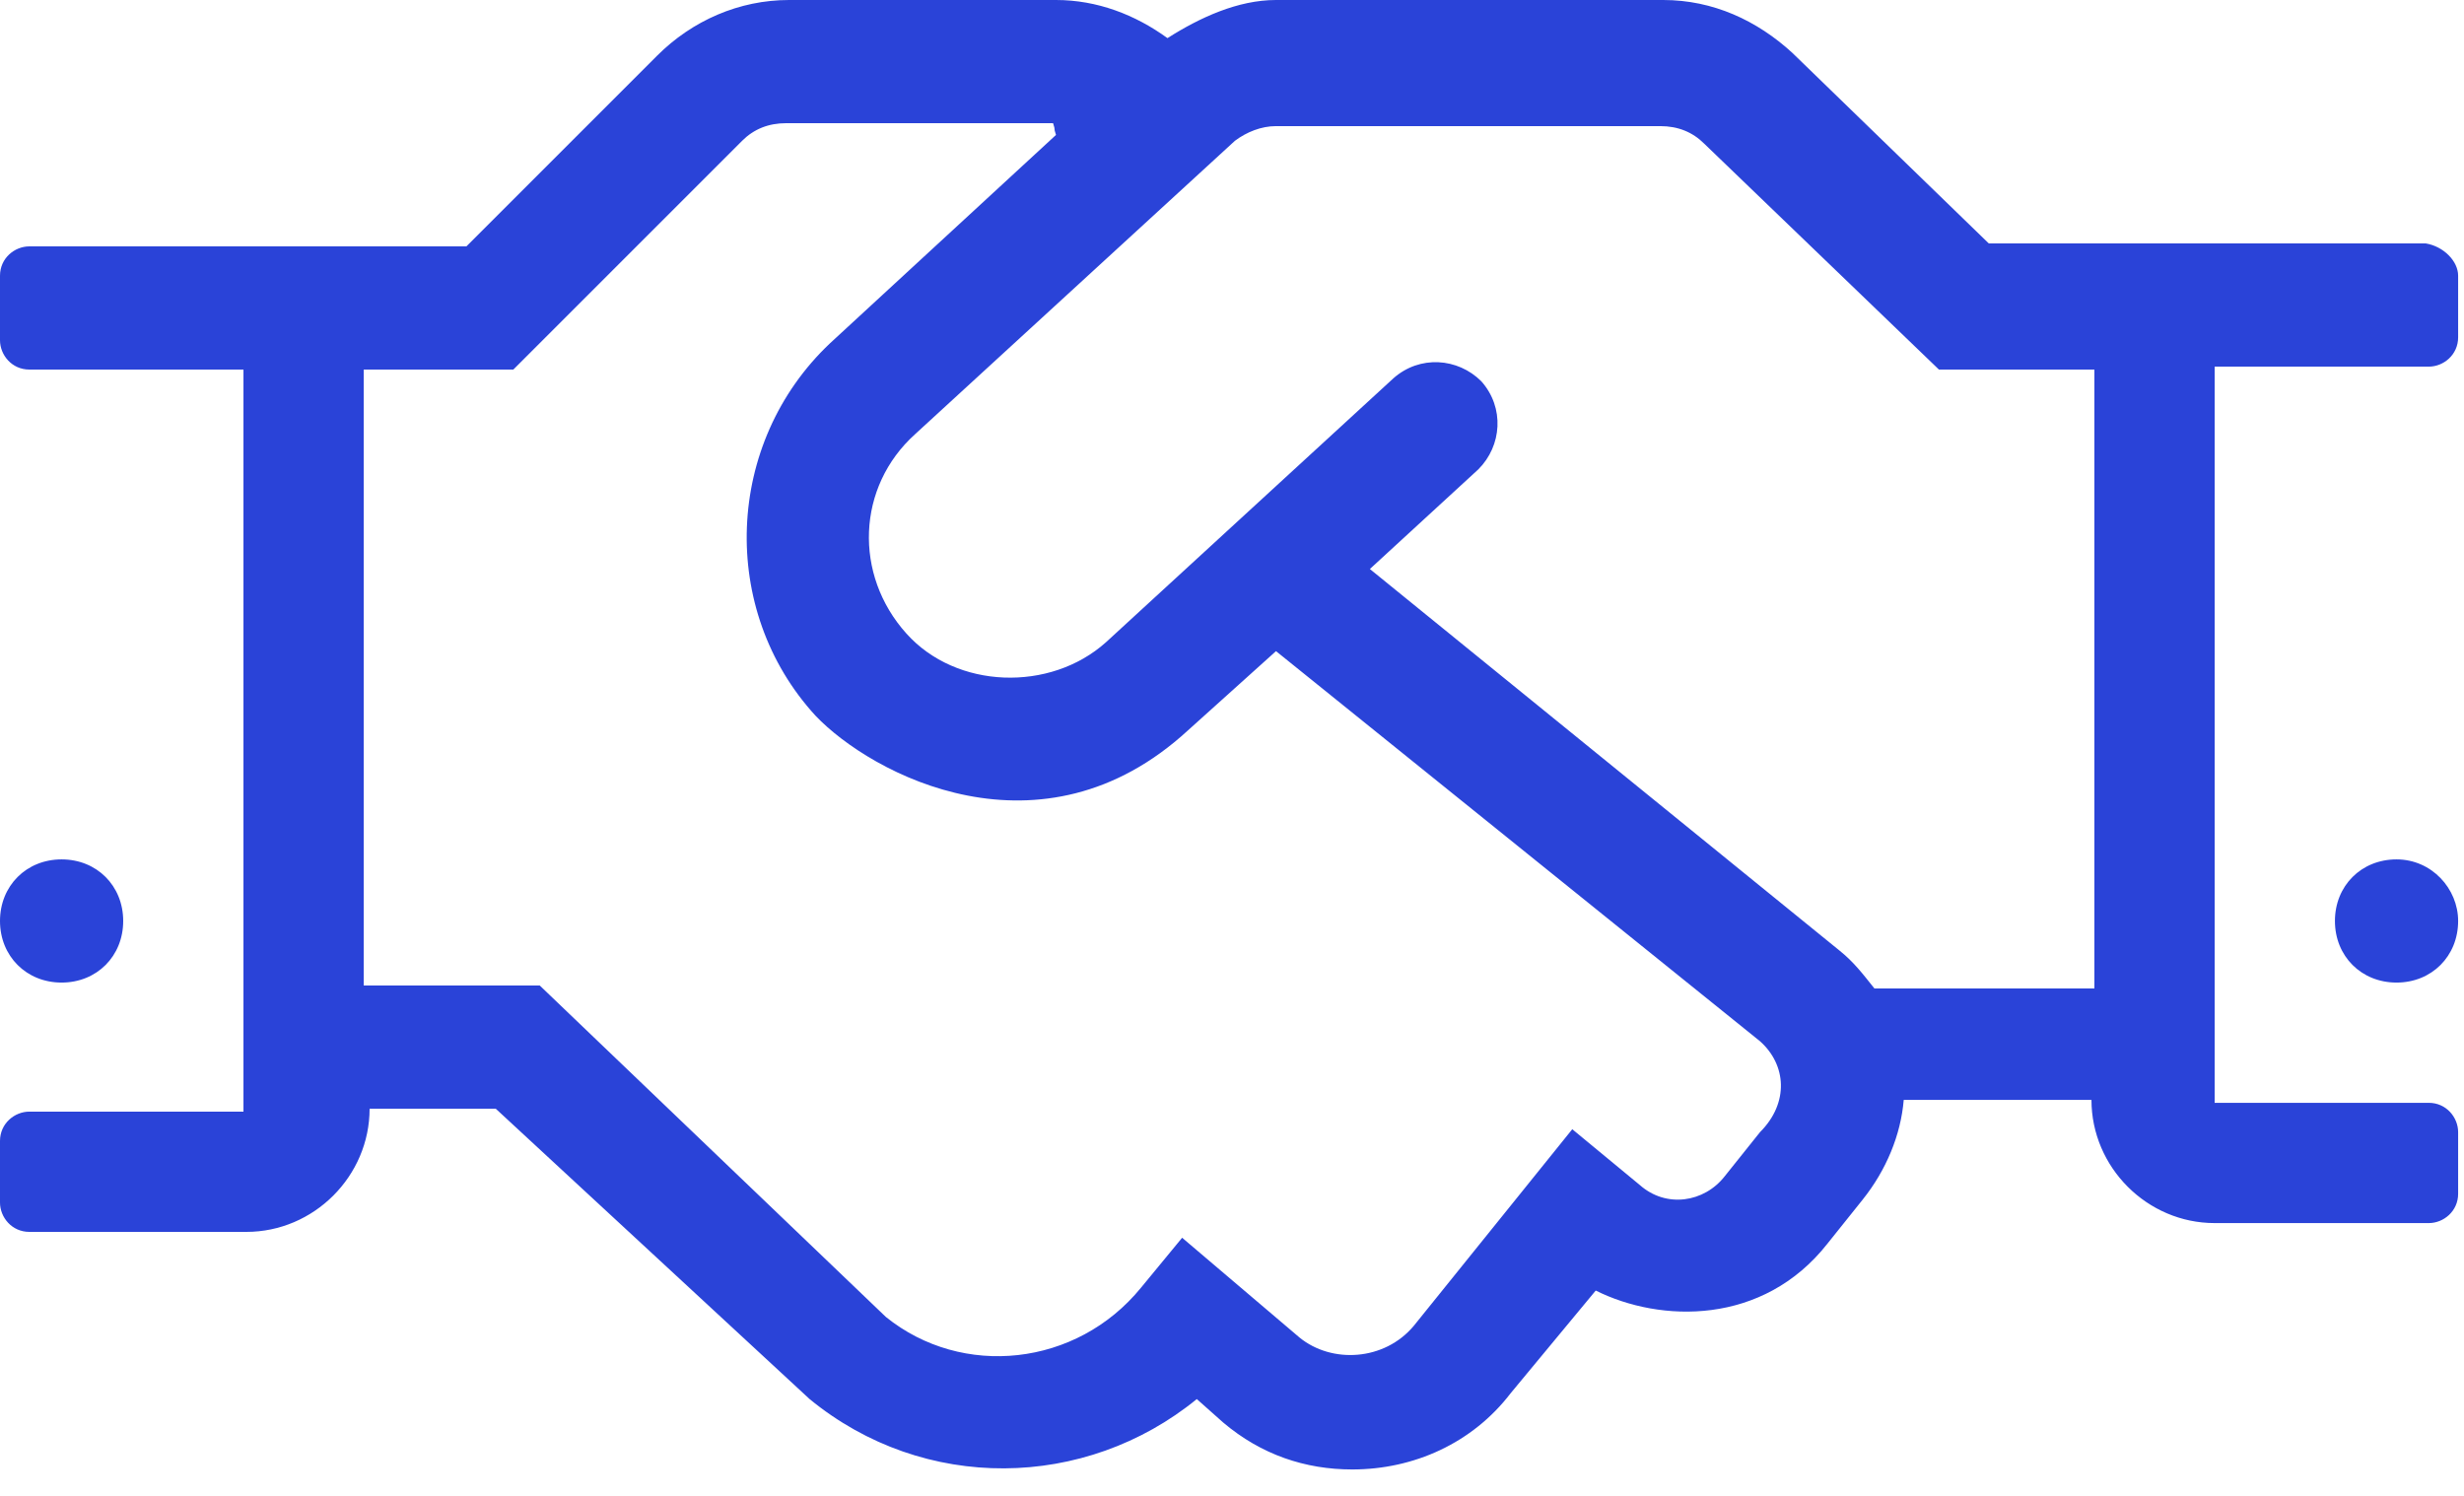 <?xml version="1.0" encoding="UTF-8"?> <svg xmlns="http://www.w3.org/2000/svg" width="84" height="51" viewBox="0 0 84 51" fill="none"><path d="M83.8 9.4V11.5C83.8 12.1 83.3 12.5 82.8 12.5H75.5V37.6H82.8C83.4 37.6 83.8 38.1 83.8 38.6V40.7C83.8 41.3 83.3 41.7 82.8 41.7H75.5C73.2 41.7 71.3 39.8 71.3 37.5H64.9C64.8 38.7 64.3 39.9 63.5 40.9L62.3 42.4C60.1 45.2 56.6 45.1 54.4 44L51.5 47.5C50.2 49.2 48.2 50.1 46.1 50.1C44.5 50.1 43 49.6 41.7 48.5L40.8 47.7C37 50.8 31.5 50.9 27.6 47.7L16.9 37.8H12.6C12.6 40.1 10.7 42 8.4 42H1C0.4 42 0 41.5 0 41V38.9C0 38.3 0.5 37.9 1 37.9H8.3V12.6H1C0.4 12.6 0 12.1 0 11.6V9.4C0 8.8 0.5 8.4 1 8.4H15.9L22.4 1.9C23.6 0.7 25.2 0 26.9 0H36C37.4 0 38.7 0.5 39.8 1.3C40.9 0.6 42.2 0 43.5 0H56.7C58.4 0 59.9 0.7 61.1 1.8L67.8 8.3H82.7C83.3 8.4 83.8 8.9 83.8 9.4ZM0 31.4C0 30.2 0.9 29.3 2.1 29.3C3.3 29.3 4.2 30.2 4.2 31.4C4.2 32.6 3.3 33.5 2.1 33.5C0.9 33.5 0 32.6 0 31.4ZM60 35.5L43.5 22.2L40.5 24.9C35.5 29.5 29.7 26.4 27.8 24.4C24.5 20.8 24.7 15.1 28.3 11.7L36 4.6C35.9 4.3 36 4.5 35.9 4.2H26.8C26.2 4.2 25.7 4.4 25.3 4.8L17.5 12.6H12.4V33.6H18.4L30.2 44.9C32.8 47 36.7 46.6 38.9 43.9L40.3 42.2L44.3 45.6C45.4 46.5 47.2 46.4 48.2 45.2L53.6 38.5L55.9 40.4C56.8 41.2 58.1 41 58.8 40.1L60 38.6C61 37.6 60.9 36.3 60 35.5ZM71.2 12.6H66.1L58.1 4.9C57.7 4.5 57.2 4.3 56.6 4.3H43.5C43 4.3 42.5 4.5 42.1 4.8L31.2 14.8C29.2 16.6 29.1 19.6 30.9 21.6C32.6 23.5 35.8 23.6 37.7 21.9L47.5 12.9C48.4 12.1 49.7 12.2 50.5 13C51.3 13.9 51.2 15.2 50.4 16L46.7 19.4L62.7 32.4C63.2 32.8 63.5 33.2 63.9 33.7H71.4V12.6H71.2ZM83.8 31.4C83.8 32.6 82.9 33.5 81.7 33.5C80.5 33.5 79.6 32.6 79.6 31.4C79.6 30.2 80.5 29.3 81.7 29.3C82.9 29.3 83.8 30.3 83.8 31.4Z" fill="#2A43D8"></path></svg> 